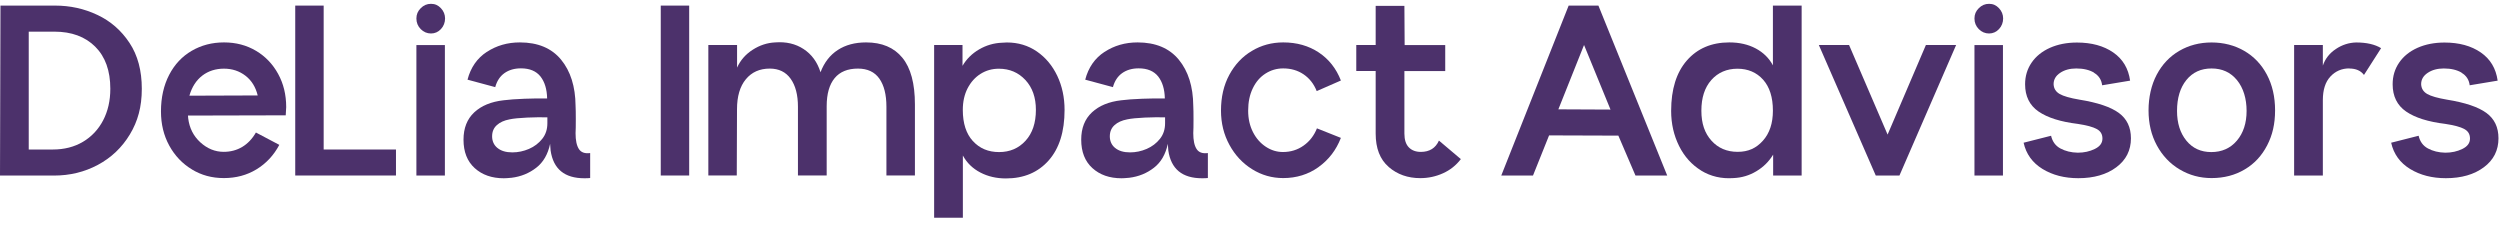 <?xml version="1.0" encoding="UTF-8"?> <svg xmlns="http://www.w3.org/2000/svg" width="253" height="23" viewBox="0 0 253 23" fill="none"><g clip-path="url(#clip0_2201_159)"><path d="M0.048 0.566H5.579C7.094 0.566 8.517 0.876 9.85 1.507C11.183 2.132 12.267 3.073 13.103 4.336C13.939 5.592 14.351 7.146 14.351 8.984C14.351 10.822 13.945 12.277 13.14 13.608C12.334 14.939 11.256 15.96 9.905 16.684C8.554 17.408 7.07 17.767 5.458 17.767H0L0.048 0.566ZM5.349 15.13C6.506 15.13 7.518 14.87 8.396 14.351C9.269 13.831 9.953 13.106 10.438 12.178C10.922 11.249 11.165 10.185 11.165 8.984C11.165 7.158 10.656 5.741 9.638 4.726C8.62 3.71 7.239 3.203 5.507 3.203H2.908V15.13H5.355H5.349Z" fill="#4C316B"></path><path d="M19.428 17.148C18.459 16.567 17.695 15.762 17.132 14.741C16.569 13.713 16.29 12.562 16.29 11.274C16.29 9.869 16.569 8.637 17.12 7.573C17.671 6.514 18.434 5.704 19.404 5.14C20.373 4.577 21.457 4.292 22.669 4.292C23.88 4.292 24.953 4.577 25.904 5.14C26.855 5.704 27.6 6.483 28.145 7.474C28.69 8.464 28.963 9.584 28.963 10.835C28.963 11.008 28.945 11.287 28.915 11.67L19.022 11.695L19.046 11.98C19.167 12.952 19.573 13.762 20.27 14.4C20.967 15.038 21.76 15.366 22.639 15.366C23.335 15.366 23.959 15.198 24.511 14.87C25.062 14.542 25.528 14.053 25.898 13.41L28.266 14.66C27.703 15.719 26.934 16.542 25.958 17.136C24.983 17.73 23.88 18.021 22.657 18.021C21.433 18.021 20.385 17.73 19.422 17.148H19.428ZM26.079 9.659C25.873 8.811 25.462 8.142 24.844 7.666C24.226 7.189 23.499 6.948 22.663 6.948C21.827 6.948 21.082 7.183 20.47 7.653C19.858 8.124 19.422 8.798 19.167 9.684L26.073 9.659H26.079Z" fill="#4C316B"></path><path d="M29.878 0.566H32.755V15.13H40.073V17.761H29.878V0.566Z" fill="#4C316B"></path><path d="M42.575 0.832C42.866 0.535 43.211 0.387 43.617 0.387C44.023 0.387 44.344 0.535 44.623 0.832C44.901 1.129 45.041 1.476 45.041 1.872C45.041 2.268 44.901 2.646 44.623 2.943C44.344 3.24 44.005 3.389 43.617 3.389C43.23 3.389 42.86 3.24 42.575 2.943C42.285 2.646 42.139 2.293 42.139 1.872C42.139 1.451 42.285 1.123 42.575 0.832ZM42.139 4.558H45.023V17.767H42.139V4.552V4.558Z" fill="#4C316B"></path><path d="M49.263 5.258C50.239 4.614 51.359 4.292 52.613 4.292C54.431 4.292 55.824 4.874 56.781 6.038C57.738 7.201 58.229 8.755 58.247 10.699C58.265 10.996 58.271 11.454 58.271 12.079C58.271 12.704 58.265 13.175 58.247 13.484C58.247 14.196 58.356 14.728 58.58 15.075C58.798 15.421 59.186 15.564 59.725 15.489V18.015C59.592 18.033 59.392 18.04 59.138 18.04C57.133 18.04 55.994 17.105 55.721 15.229L55.672 14.555C55.448 15.613 54.982 16.424 54.267 16.975C53.552 17.532 52.722 17.872 51.771 17.99C51.396 18.027 51.135 18.04 50.984 18.04C49.778 18.04 48.797 17.699 48.039 17.012C47.282 16.325 46.907 15.366 46.907 14.134C46.907 12.97 47.27 12.048 47.991 11.373C48.712 10.699 49.705 10.29 50.959 10.148C51.505 10.08 52.207 10.024 53.074 9.993C53.94 9.962 54.703 9.95 55.37 9.968C55.352 9.034 55.127 8.291 54.697 7.74C54.261 7.195 53.607 6.917 52.722 6.917C52.062 6.917 51.505 7.078 51.05 7.4C50.602 7.721 50.287 8.192 50.117 8.817L47.313 8.062C47.634 6.83 48.288 5.889 49.263 5.252V5.258ZM50.348 14.976C50.705 15.273 51.208 15.421 51.85 15.421C52.425 15.421 52.989 15.304 53.534 15.069C54.079 14.833 54.522 14.493 54.873 14.053C55.224 13.614 55.394 13.088 55.394 12.475V11.875C54.818 11.856 54.134 11.868 53.352 11.899C52.571 11.937 51.977 11.992 51.565 12.079C51.02 12.184 50.59 12.376 50.275 12.667C49.96 12.952 49.802 13.329 49.802 13.8C49.802 14.27 49.978 14.679 50.336 14.97L50.348 14.976Z" fill="#4C316B"></path><path d="M66.868 0.566H69.745V17.761H66.868V0.566Z" fill="#4C316B"></path><path d="M71.684 4.552H74.591V6.842C74.931 6.094 75.458 5.493 76.173 5.035C76.887 4.577 77.645 4.329 78.444 4.292C79.547 4.206 80.51 4.428 81.328 4.967C82.146 5.505 82.715 6.285 83.036 7.313C83.412 6.323 83.993 5.574 84.781 5.06C85.569 4.546 86.526 4.292 87.646 4.292C89.246 4.292 90.469 4.806 91.317 5.84C92.166 6.873 92.59 8.452 92.59 10.569V17.755H89.706V10.798C89.706 9.585 89.47 8.637 88.991 7.957C88.513 7.282 87.792 6.941 86.823 6.941C85.787 6.941 84.999 7.263 84.466 7.907C83.933 8.551 83.66 9.498 83.66 10.748V17.755H80.752V10.798C80.752 9.597 80.504 8.656 80.013 7.969C79.523 7.282 78.814 6.941 77.899 6.941C76.881 6.941 76.07 7.301 75.476 8.025C74.882 8.743 74.585 9.758 74.585 11.058L74.561 17.755H71.684V4.552Z" fill="#4C316B"></path><path d="M94.528 4.552H97.406V6.663C97.811 5.97 98.375 5.413 99.09 4.998C99.805 4.583 100.58 4.354 101.41 4.323L101.895 4.298C103.033 4.298 104.045 4.602 104.93 5.208C105.814 5.815 106.499 6.638 106.995 7.672C107.486 8.706 107.734 9.857 107.734 11.126C107.734 13.317 107.201 15.019 106.129 16.232C105.057 17.445 103.615 18.058 101.798 18.058C100.847 18.058 99.98 17.86 99.211 17.458C98.436 17.055 97.848 16.486 97.442 15.737V22.038H94.534V4.552H94.528ZM98.454 14.27C99.132 15.019 100.017 15.39 101.107 15.39C102.197 15.39 103.088 15.007 103.785 14.245C104.481 13.484 104.833 12.438 104.833 11.12C104.833 9.869 104.481 8.86 103.773 8.099C103.064 7.338 102.173 6.954 101.083 6.954C100.404 6.954 99.786 7.127 99.235 7.474C98.684 7.82 98.248 8.309 97.921 8.935C97.6 9.56 97.436 10.29 97.436 11.126C97.436 12.481 97.775 13.534 98.454 14.276V14.27Z" fill="#4C316B"></path><path d="M111.775 5.258C112.75 4.614 113.871 4.292 115.125 4.292C116.943 4.292 118.336 4.874 119.293 6.038C120.25 7.201 120.741 8.755 120.759 10.699C120.777 10.996 120.783 11.454 120.783 12.079C120.783 12.704 120.777 13.175 120.759 13.484C120.759 14.196 120.868 14.728 121.092 15.075C121.31 15.421 121.698 15.564 122.237 15.489V18.015C122.104 18.033 121.904 18.04 121.65 18.04C119.644 18.04 118.505 17.105 118.233 15.229L118.184 14.555C117.96 15.613 117.494 16.424 116.779 16.975C116.064 17.532 115.234 17.872 114.283 17.99C113.908 18.027 113.647 18.04 113.496 18.04C112.29 18.04 111.309 17.699 110.551 17.012C109.794 16.325 109.419 15.366 109.419 14.134C109.419 12.97 109.782 12.048 110.503 11.373C111.224 10.699 112.217 10.29 113.471 10.148C114.017 10.08 114.719 10.024 115.586 9.993C116.452 9.962 117.215 9.95 117.882 9.968C117.863 9.034 117.639 8.291 117.209 7.74C116.773 7.195 116.119 6.917 115.234 6.917C114.574 6.917 114.017 7.078 113.562 7.4C113.114 7.721 112.799 8.192 112.629 8.817L109.824 8.062C110.146 6.83 110.8 5.889 111.775 5.252V5.258ZM112.859 14.976C113.217 15.273 113.72 15.421 114.362 15.421C114.937 15.421 115.501 15.304 116.046 15.069C116.591 14.833 117.033 14.493 117.385 14.053C117.736 13.614 117.906 13.088 117.906 12.475V11.875C117.33 11.856 116.646 11.868 115.864 11.899C115.083 11.937 114.489 11.992 114.077 12.079C113.532 12.184 113.102 12.376 112.787 12.667C112.472 12.952 112.314 13.329 112.314 13.8C112.314 14.27 112.49 14.679 112.847 14.97L112.859 14.976Z" fill="#4C316B"></path><path d="M133.432 16.913C132.396 17.65 131.203 18.021 129.864 18.021C128.725 18.021 127.677 17.724 126.714 17.123C125.751 16.523 124.987 15.706 124.418 14.66C123.849 13.62 123.564 12.463 123.564 11.194C123.564 9.82 123.843 8.613 124.406 7.573C124.969 6.533 125.727 5.722 126.69 5.153C127.647 4.577 128.707 4.292 129.864 4.292C131.239 4.292 132.439 4.633 133.456 5.307C134.474 5.982 135.225 6.929 135.698 8.148L133.251 9.219C132.96 8.489 132.518 7.926 131.924 7.523C131.33 7.121 130.64 6.923 129.858 6.923C129.21 6.923 128.616 7.096 128.071 7.443C127.526 7.789 127.096 8.285 126.787 8.928C126.472 9.572 126.314 10.327 126.314 11.194C126.314 12.011 126.478 12.735 126.799 13.366C127.12 13.998 127.556 14.493 128.101 14.852C128.646 15.211 129.222 15.384 129.834 15.384C130.615 15.384 131.312 15.168 131.924 14.734C132.536 14.301 132.984 13.719 133.275 12.989L135.698 13.954C135.219 15.186 134.468 16.17 133.426 16.913H133.432Z" fill="#4C316B"></path><path d="M140.532 16.888C139.654 16.133 139.218 15.007 139.218 13.515V7.183H137.255V4.552H139.218V0.597H142.125L142.15 4.558H146.257V7.189H142.125V13.521C142.125 14.146 142.277 14.611 142.574 14.914C142.871 15.217 143.276 15.372 143.785 15.372C144.67 15.372 145.282 14.988 145.621 14.227L147.838 16.102C147.359 16.727 146.766 17.204 146.039 17.532C145.318 17.86 144.549 18.027 143.731 18.027C142.471 18.027 141.405 17.65 140.532 16.895V16.888Z" fill="#4C316B"></path><path d="M158.748 0.566H161.759L168.72 17.761H165.509L163.777 13.725L156.767 13.701L155.138 17.767H151.927L158.748 0.566ZM162.983 11.089L160.305 4.552L157.706 11.064L162.983 11.089Z" fill="#4C316B"></path><path d="M172.167 17.266C171.21 16.678 170.458 15.848 169.925 14.778C169.392 13.707 169.12 12.525 169.12 11.225C169.12 9.034 169.653 7.331 170.713 6.118C171.773 4.905 173.209 4.292 175.008 4.292C176.026 4.292 176.922 4.497 177.686 4.905C178.449 5.314 179.03 5.883 179.418 6.613V0.566H182.326V17.761H179.442V15.65C179.018 16.344 178.455 16.907 177.746 17.328C177.037 17.755 176.274 17.984 175.438 18.021C174.214 18.108 173.124 17.854 172.161 17.266H172.167ZM173.197 14.233C173.875 14.988 174.76 15.366 175.85 15.366C176.94 15.366 177.74 14.988 178.412 14.233C179.085 13.478 179.418 12.469 179.418 11.2C179.418 9.844 179.085 8.798 178.425 8.062C177.764 7.325 176.892 6.954 175.826 6.954C174.76 6.954 173.857 7.338 173.184 8.099C172.512 8.86 172.179 9.894 172.179 11.2C172.179 12.506 172.518 13.478 173.197 14.233Z" fill="#4C316B"></path><path d="M184.065 4.552H187.124L191.025 13.62L194.902 4.552H197.961L192.225 17.761H189.826L184.065 4.552Z" fill="#4C316B"></path><path d="M200.251 0.832C200.542 0.535 200.887 0.387 201.293 0.387C201.699 0.387 202.02 0.535 202.299 0.832C202.578 1.129 202.717 1.476 202.717 1.872C202.717 2.268 202.578 2.646 202.299 2.943C202.02 3.24 201.681 3.389 201.293 3.389C200.906 3.389 200.536 3.24 200.251 2.943C199.961 2.646 199.815 2.293 199.815 1.872C199.815 1.451 199.961 1.123 200.251 0.832ZM199.815 4.558H202.699V17.767H199.815V4.552V4.558Z" fill="#4C316B"></path><path d="M211.925 7.356C211.446 7.071 210.847 6.929 210.114 6.929C209.466 6.929 208.926 7.078 208.484 7.375C208.042 7.672 207.824 8.049 207.824 8.52C207.842 8.953 208.042 9.281 208.436 9.51C208.823 9.733 209.496 9.925 210.447 10.086C212.282 10.383 213.609 10.829 214.427 11.429C215.245 12.029 215.651 12.884 215.651 13.998C215.651 15.211 215.16 16.189 214.173 16.925C213.185 17.662 211.901 18.033 210.326 18.033C208.932 18.033 207.727 17.724 206.703 17.099C205.685 16.474 205.043 15.588 204.789 14.443L207.569 13.738C207.703 14.326 208.018 14.759 208.514 15.025C209.011 15.291 209.593 15.44 210.271 15.452C210.901 15.452 211.471 15.329 211.992 15.075C212.513 14.821 212.767 14.474 212.767 14.023C212.767 13.571 212.573 13.267 212.192 13.057C211.81 12.847 211.168 12.673 210.265 12.537C208.533 12.326 207.212 11.912 206.303 11.287C205.395 10.662 204.94 9.739 204.94 8.526C204.94 7.709 205.158 6.979 205.601 6.335C206.043 5.691 206.661 5.196 207.46 4.837C208.26 4.484 209.169 4.305 210.186 4.305C211.665 4.305 212.888 4.639 213.858 5.307C214.827 5.976 215.396 6.929 215.566 8.161L212.737 8.631C212.67 8.074 212.398 7.653 211.919 7.369L211.925 7.356Z" fill="#4C316B"></path><path d="M220.582 17.148C219.607 16.567 218.837 15.756 218.274 14.716C217.71 13.676 217.432 12.494 217.432 11.175C217.432 9.857 217.71 8.594 218.262 7.554C218.813 6.514 219.576 5.71 220.545 5.146C221.515 4.583 222.599 4.298 223.811 4.298C225.022 4.298 226.137 4.583 227.112 5.146C228.088 5.71 228.857 6.514 229.408 7.554C229.96 8.594 230.238 9.801 230.238 11.175C230.238 12.549 229.972 13.676 229.433 14.716C228.893 15.756 228.142 16.573 227.161 17.148C226.185 17.73 225.065 18.021 223.811 18.021C222.635 18.021 221.563 17.73 220.588 17.148H220.582ZM221.26 14.233C221.89 15.007 222.732 15.39 223.786 15.39C224.841 15.39 225.719 15.007 226.373 14.233C227.027 13.459 227.355 12.457 227.355 11.225C227.355 9.993 227.034 8.904 226.385 8.111C225.737 7.319 224.883 6.929 223.811 6.929C222.738 6.929 221.89 7.319 221.26 8.099C220.63 8.879 220.315 9.925 220.315 11.225C220.315 12.457 220.63 13.459 221.26 14.233Z" fill="#4C316B"></path><path d="M237.75 6.923C236.987 6.923 236.351 7.195 235.836 7.746C235.327 8.291 235.072 9.089 235.072 10.129V17.761H232.165V4.552H235.072V6.638C235.309 5.945 235.751 5.382 236.387 4.961C237.023 4.534 237.708 4.317 238.441 4.298C239.495 4.298 240.337 4.49 240.967 4.874L239.234 7.585C238.913 7.152 238.416 6.935 237.756 6.935L237.75 6.923Z" fill="#4C316B"></path><path d="M249.121 7.356C248.642 7.071 248.043 6.929 247.31 6.929C246.661 6.929 246.122 7.078 245.68 7.375C245.238 7.672 245.02 8.049 245.02 8.52C245.038 8.953 245.238 9.281 245.631 9.51C246.019 9.733 246.692 9.925 247.643 10.086C249.478 10.383 250.805 10.829 251.623 11.429C252.441 12.029 252.846 12.884 252.846 13.998C252.846 15.211 252.356 16.189 251.368 16.925C250.381 17.662 249.097 18.033 247.522 18.033C246.128 18.033 244.923 17.724 243.899 17.099C242.881 16.474 242.239 15.588 241.985 14.443L244.765 13.738C244.898 14.326 245.213 14.759 245.71 15.025C246.207 15.291 246.789 15.44 247.467 15.452C248.097 15.452 248.666 15.329 249.187 15.075C249.708 14.821 249.963 14.474 249.963 14.023C249.963 13.571 249.769 13.267 249.387 13.057C249.006 12.847 248.364 12.673 247.461 12.537C245.728 12.326 244.408 11.912 243.499 11.287C242.59 10.662 242.136 9.739 242.136 8.526C242.136 7.709 242.354 6.979 242.796 6.335C243.239 5.691 243.856 5.196 244.656 4.837C245.456 4.484 246.364 4.305 247.382 4.305C248.86 4.305 250.084 4.639 251.053 5.307C252.023 5.976 252.592 6.929 252.762 8.161L249.933 8.631C249.866 8.074 249.593 7.653 249.115 7.369L249.121 7.356Z" fill="#4C316B"></path></g><defs><clipPath id="clip0_2201_159"><rect width="252.84" height="21.645" fill="white" transform="translate(0 0.387)"></rect></clipPath></defs></svg> 
